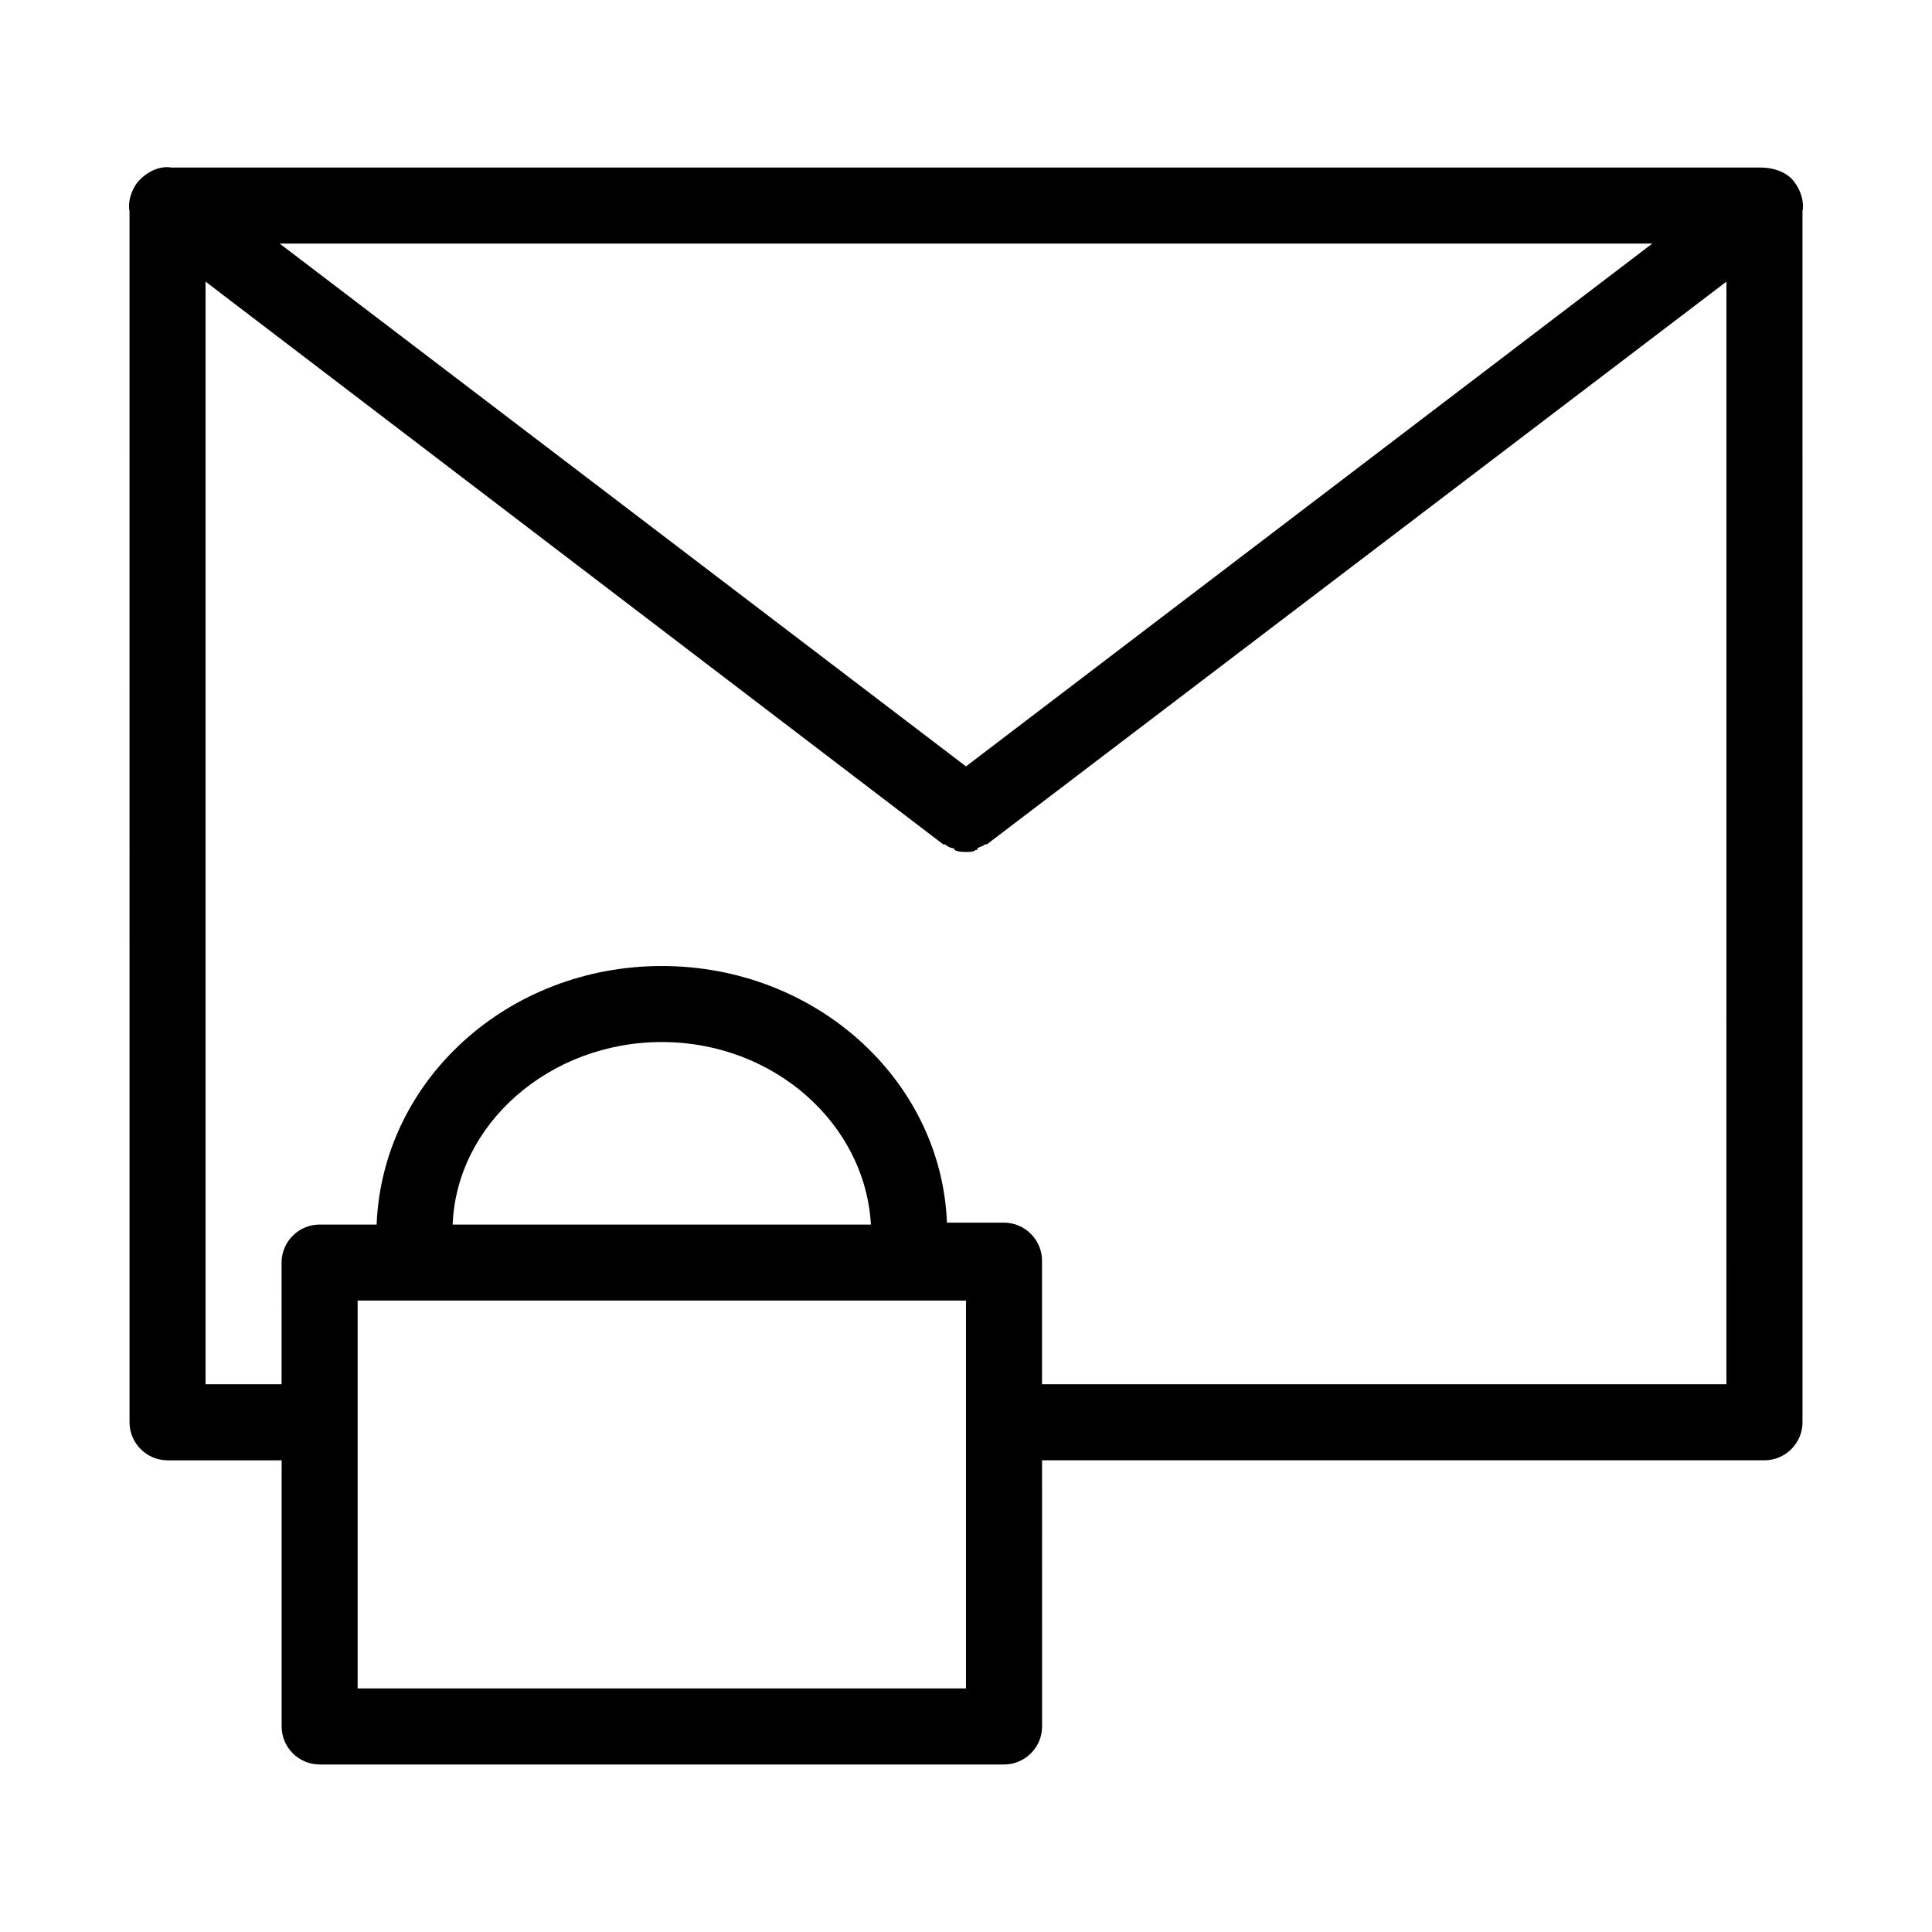 <?xml version="1.0" encoding="UTF-8"?>
<!-- Uploaded to: ICON Repo, www.svgrepo.com, Generator: ICON Repo Mixer Tools -->
<svg fill="#000000" width="800px" height="800px" version="1.1" viewBox="144 144 512 512" xmlns="http://www.w3.org/2000/svg">
 <path d="m619.66 192.43c-2.016-3.023-6.047-4.031-9.07-4.031h-421.18c-3.023-0.504-6.551 1.008-9.07 4.031-1.512 2.016-2.519 5.039-2.016 7.559l0.004 320.93c0 5.543 4.535 10.078 10.078 10.078h30.23v70.535c0 5.543 4.535 10.078 10.078 10.078h181.37c5.543 0 10.078-4.535 10.078-10.078l-0.008-70.539h191.45c5.543 0 10.078-4.535 10.078-10.078l-0.004-320.93c0.504-2.516-0.504-5.539-2.016-7.555zm-37.785 16.121-181.88 138.55-181.88-138.55zm-181.88 311.36v1.008 1.008 69.523h-161.22v-102.78h161.22zm-136.03-51.391c1.008-26.703 25.695-48.367 55.418-48.367 29.727 0 53.906 21.664 55.418 48.367zm337.55 42.32h-181.37v-32.746c0-5.543-4.535-10.078-10.078-10.078h-15.113c-1.512-37.785-34.762-68.012-75.57-68.012s-74.062 30.227-75.574 68.516h-15.113c-5.543 0-10.078 4.535-10.078 10.078l0.004 32.242h-20.152v-292.21l195.48 149.13h0.504c0.504 0.504 1.512 1.008 2.016 1.008 0 0 0.504 0 0.504 0.504 1.008 0.5 2.016 0.5 3.023 0.5s2.016 0 2.519-0.504c0.504 0 0.504 0 0.504-0.504 1.008-0.504 1.512-0.504 2.016-1.008h0.504l195.98-149.12z"/>
</svg>